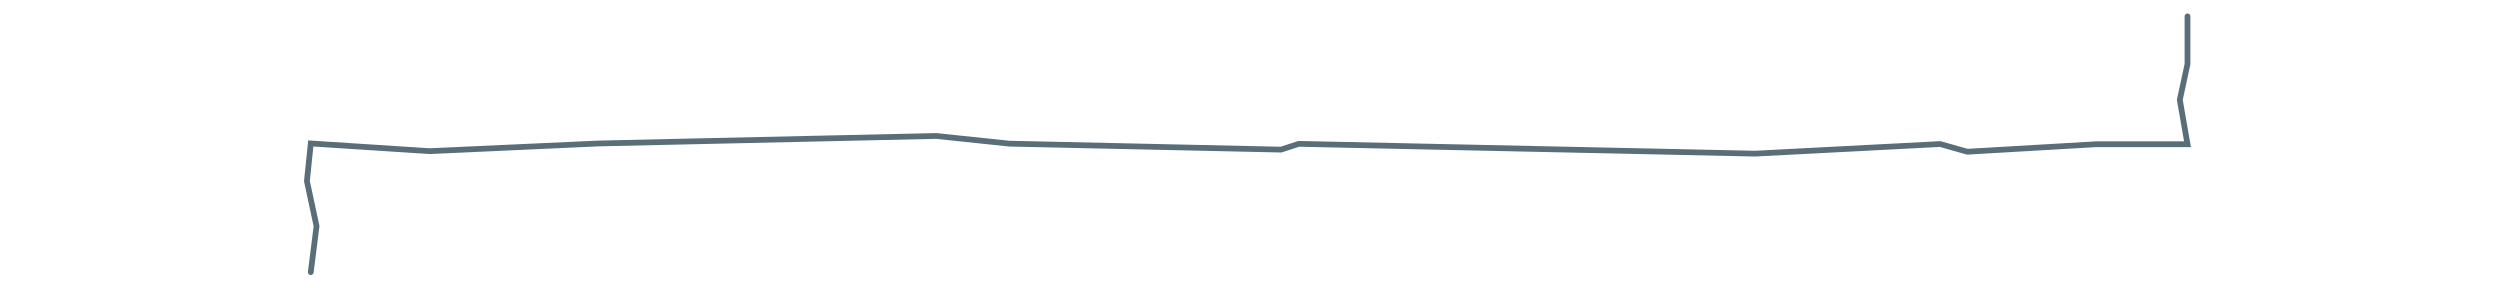 <?xml version="1.0" encoding="utf-8"?>
<!-- Generator: Adobe Illustrator 27.0.1, SVG Export Plug-In . SVG Version: 6.00 Build 0)  -->
<svg version="1.1" id="Ebene_1" xmlns="http://www.w3.org/2000/svg" xmlns:xlink="http://www.w3.org/1999/xlink" x="0px" y="0px"
	 viewBox="0 0 1300 150" style="enable-background:new 0 0 1300 150;" xml:space="preserve">
<style type="text/css">
	.st0{fill:none;stroke:#596E79;stroke-width:3;stroke-linecap:round;stroke-miterlimit:10;}
</style>
<polyline class="st0" points="161.6,141.5 164.6,117.6 159.6,94.2 161.6,74.6 223.5,78.6 311.4,74.6 486.8,70.7 524.8,74.7 
	666.1,77.8 675.4,74.8 912.6,79.9 1008.9,74.9 1023,78.9 1090.1,75 1137.5,75 1133.5,51.9 1137.5,33.3 1137.5,8.5 "/>
</svg>
